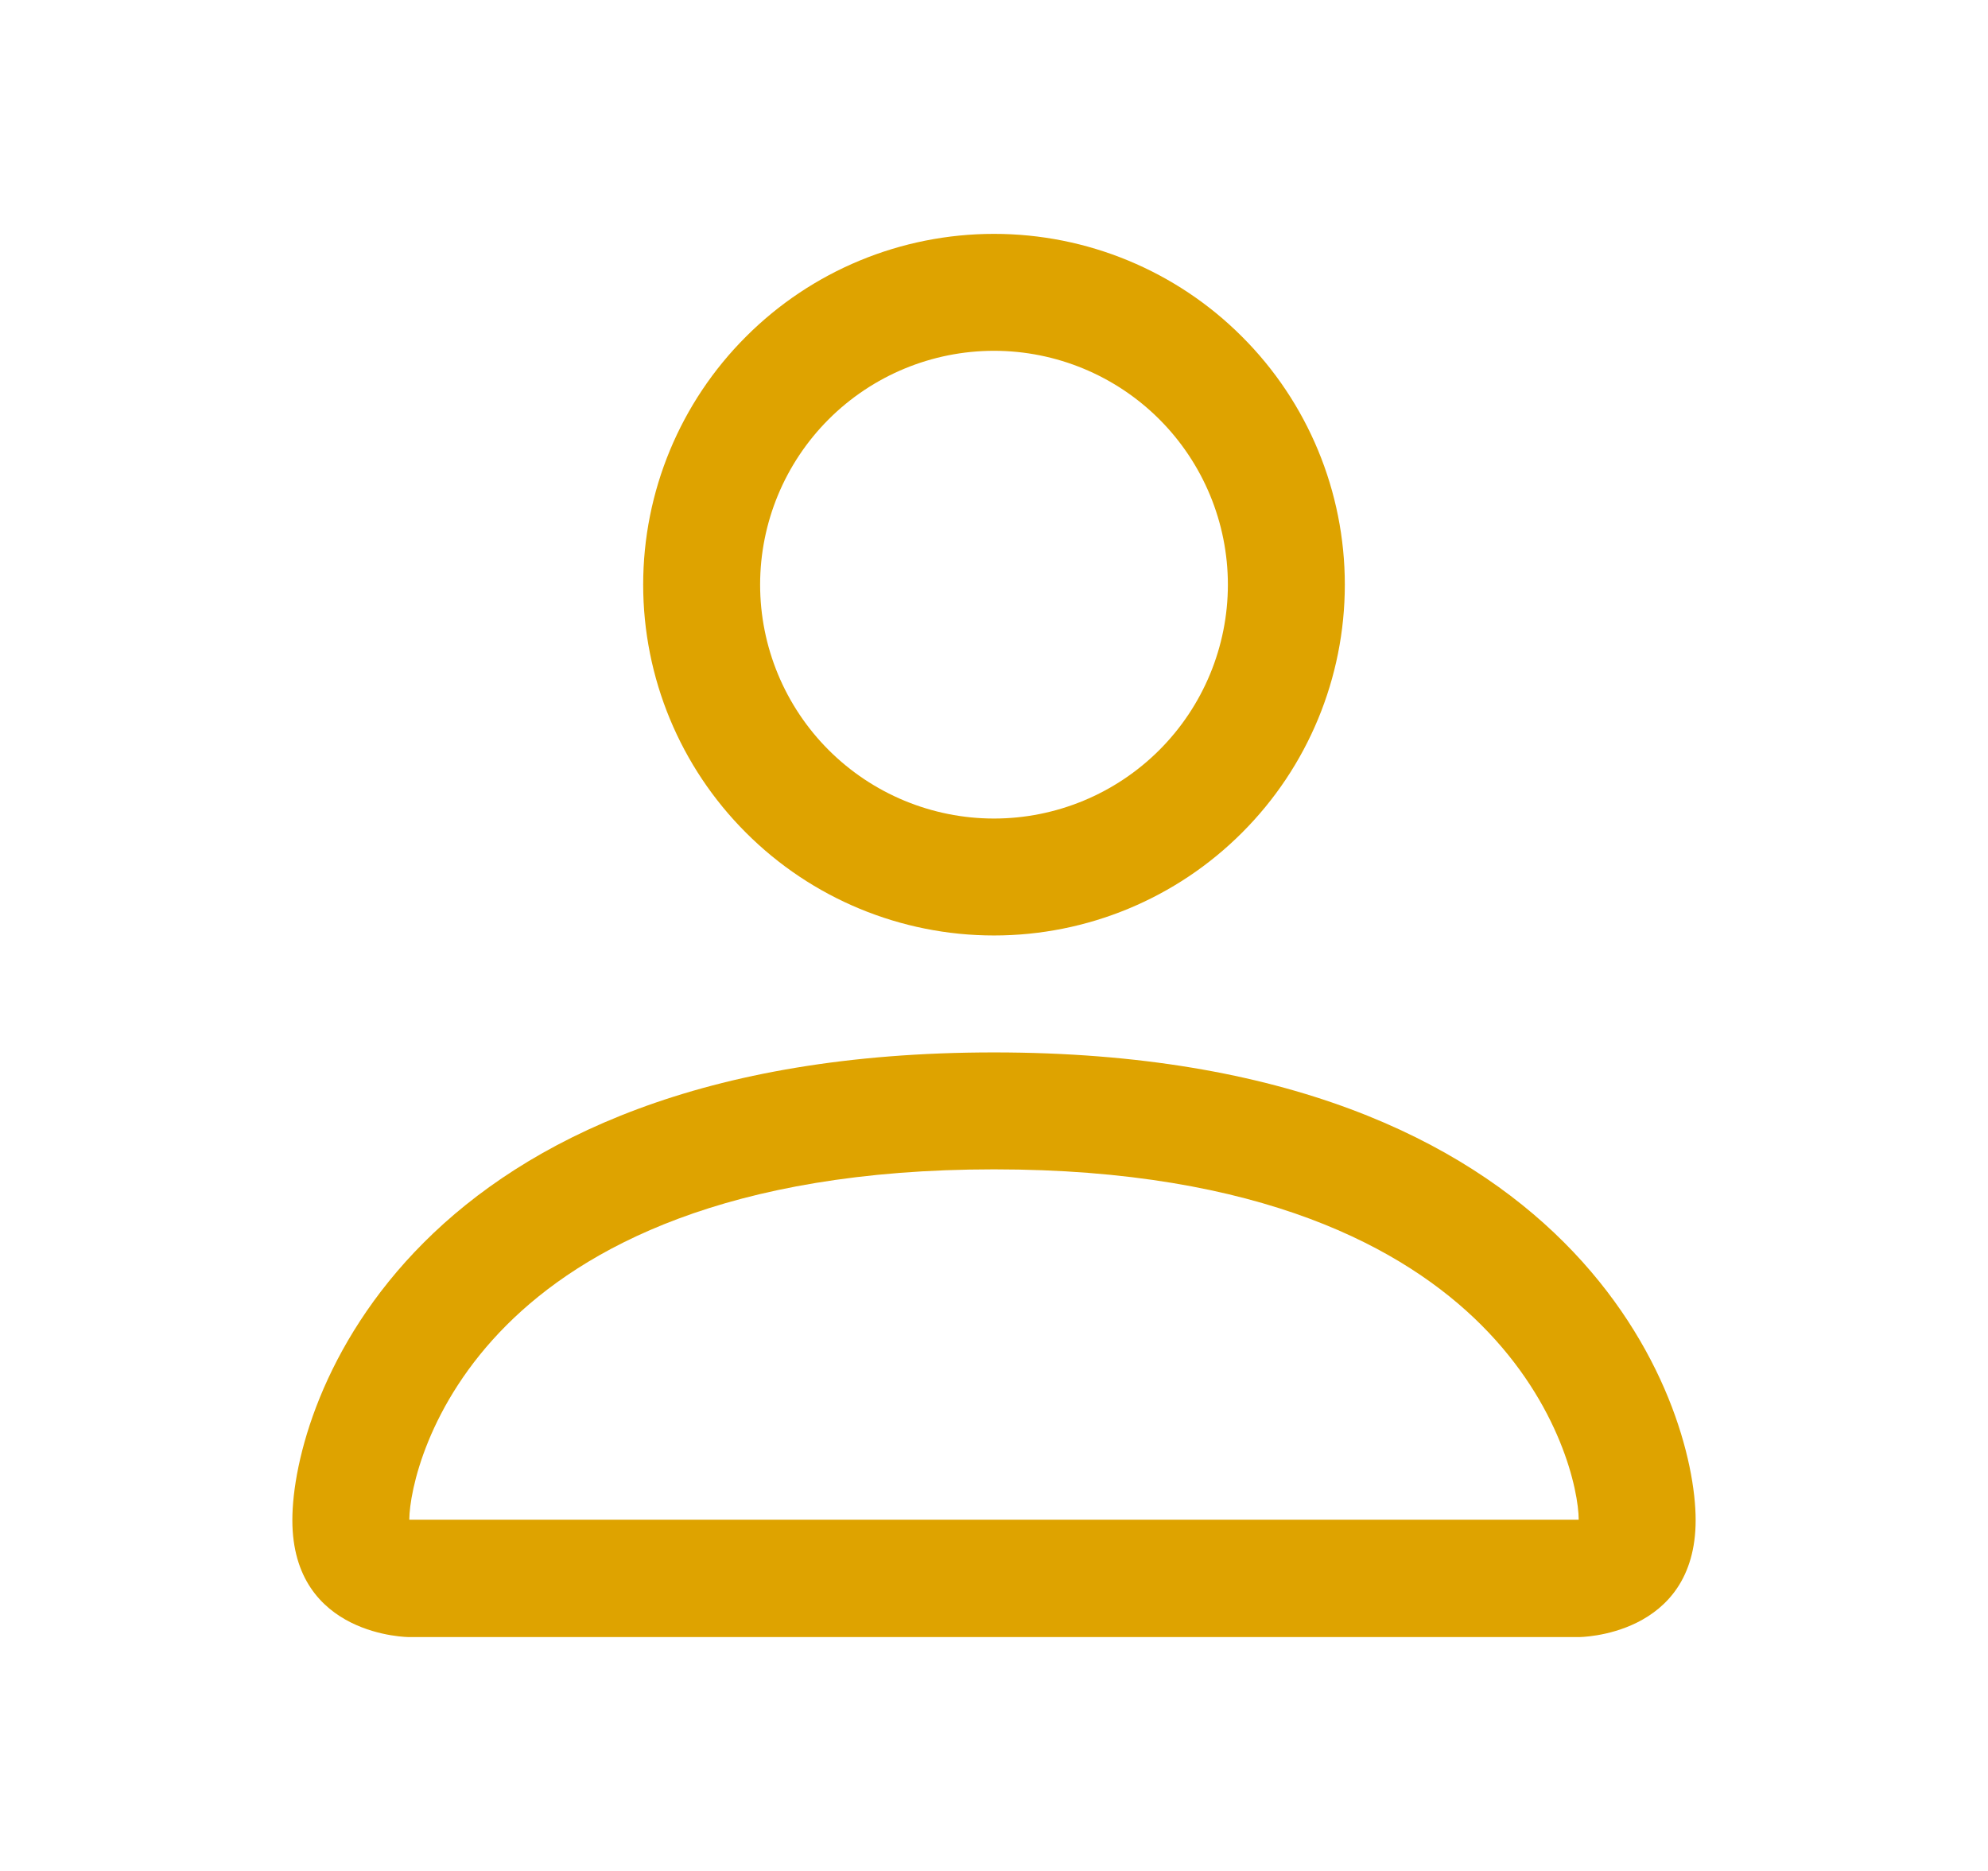 <svg width="17" height="16" viewBox="0 0 17 16" fill="none" xmlns="http://www.w3.org/2000/svg">
<path d="M8.5 8C9.296 8 10.059 7.684 10.621 7.121C11.184 6.559 11.5 5.796 11.5 5C11.5 4.204 11.184 3.441 10.621 2.879C10.059 2.316 9.296 2 8.5 2C7.704 2 6.941 2.316 6.379 2.879C5.816 3.441 5.5 4.204 5.5 5C5.5 5.796 5.816 6.559 6.379 7.121C6.941 7.684 7.704 8 8.5 8ZM10.5 5C10.5 5.53 10.289 6.039 9.914 6.414C9.539 6.789 9.03 7 8.5 7C7.97 7 7.461 6.789 7.086 6.414C6.711 6.039 6.5 5.53 6.5 5C6.5 4.47 6.711 3.961 7.086 3.586C7.461 3.211 7.97 3 8.5 3C9.03 3 9.539 3.211 9.914 3.586C10.289 3.961 10.5 4.47 10.5 5ZM14.5 13C14.5 14 13.5 14 13.5 14H3.5C3.5 14 2.5 14 2.5 13C2.5 12 3.5 9 8.5 9C13.5 9 14.5 12 14.5 13ZM13.5 12.996C13.499 12.75 13.346 12.01 12.668 11.332C12.016 10.68 10.789 10 8.5 10C6.211 10 4.984 10.68 4.332 11.332C3.654 12.01 3.502 12.75 3.5 12.996H13.5Z" fill="#DEA300"/>
</svg>
